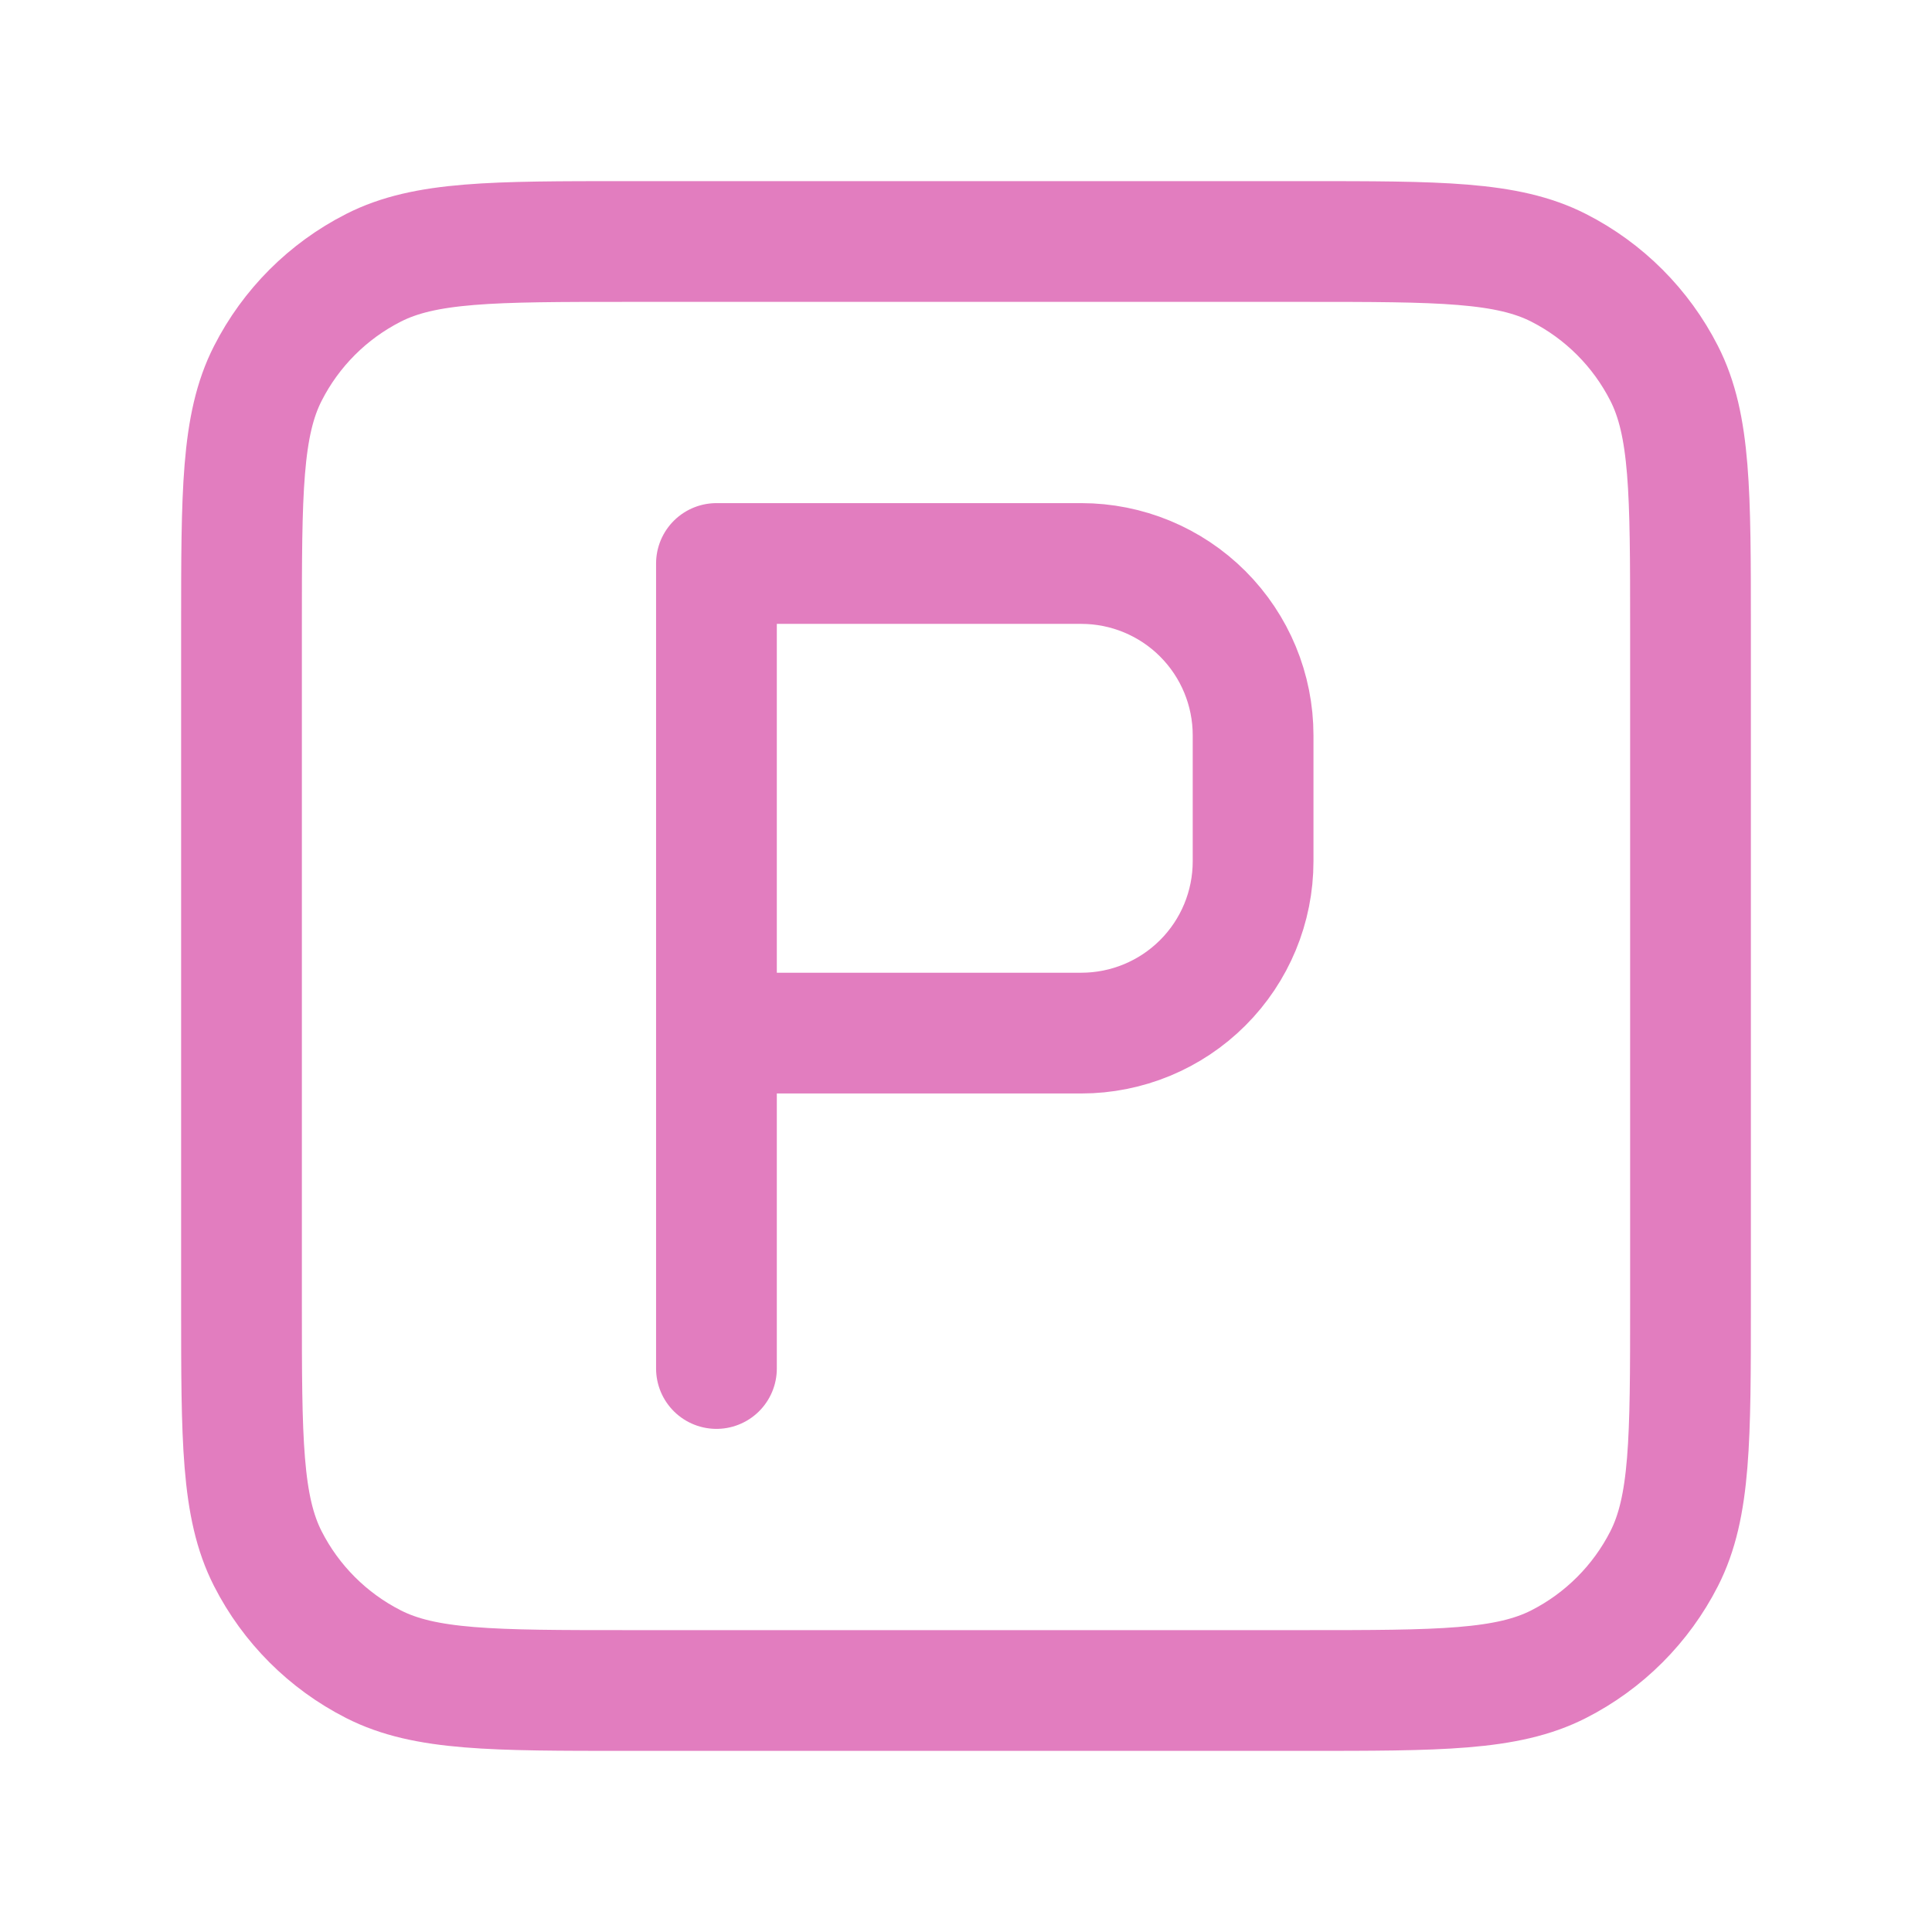 <svg width="30" height="30" viewBox="0 0 30 30" fill="none" xmlns="http://www.w3.org/2000/svg">
<path d="M3.75 9.75C3.75 7.65 3.75 6.6 4.159 5.798C4.518 5.092 5.092 4.518 5.798 4.159C6.6 3.75 7.65 3.75 9.75 3.75H20.25C22.35 3.75 23.4 3.75 24.203 4.159C24.908 4.518 25.482 5.092 25.841 5.798C26.25 6.6 26.25 7.65 26.25 9.75V20.25C26.25 22.35 26.25 23.4 25.841 24.203C25.482 24.908 24.908 25.482 24.203 25.841C23.4 26.25 22.35 26.25 20.25 26.25H9.75C7.65 26.25 6.6 26.25 5.798 25.841C5.092 25.482 4.518 24.908 4.159 24.203C3.75 23.4 3.75 22.35 3.75 20.25V9.75Z" stroke="#E27DBF" stroke-width="1.875" stroke-linecap="round" stroke-linejoin="round"/>
<path d="M11.125 21.25V16.042M11.125 16.042V8.75H16.79C17.497 8.75 18.176 9.031 18.676 9.531C19.177 10.032 19.458 10.71 19.458 11.418V13.374C19.458 14.082 19.177 14.761 18.676 15.261C18.176 15.761 17.497 16.042 16.79 16.042H11.125Z" stroke="#E27DBF" stroke-width="1.875" stroke-linecap="round" stroke-linejoin="round"/>
</svg>
